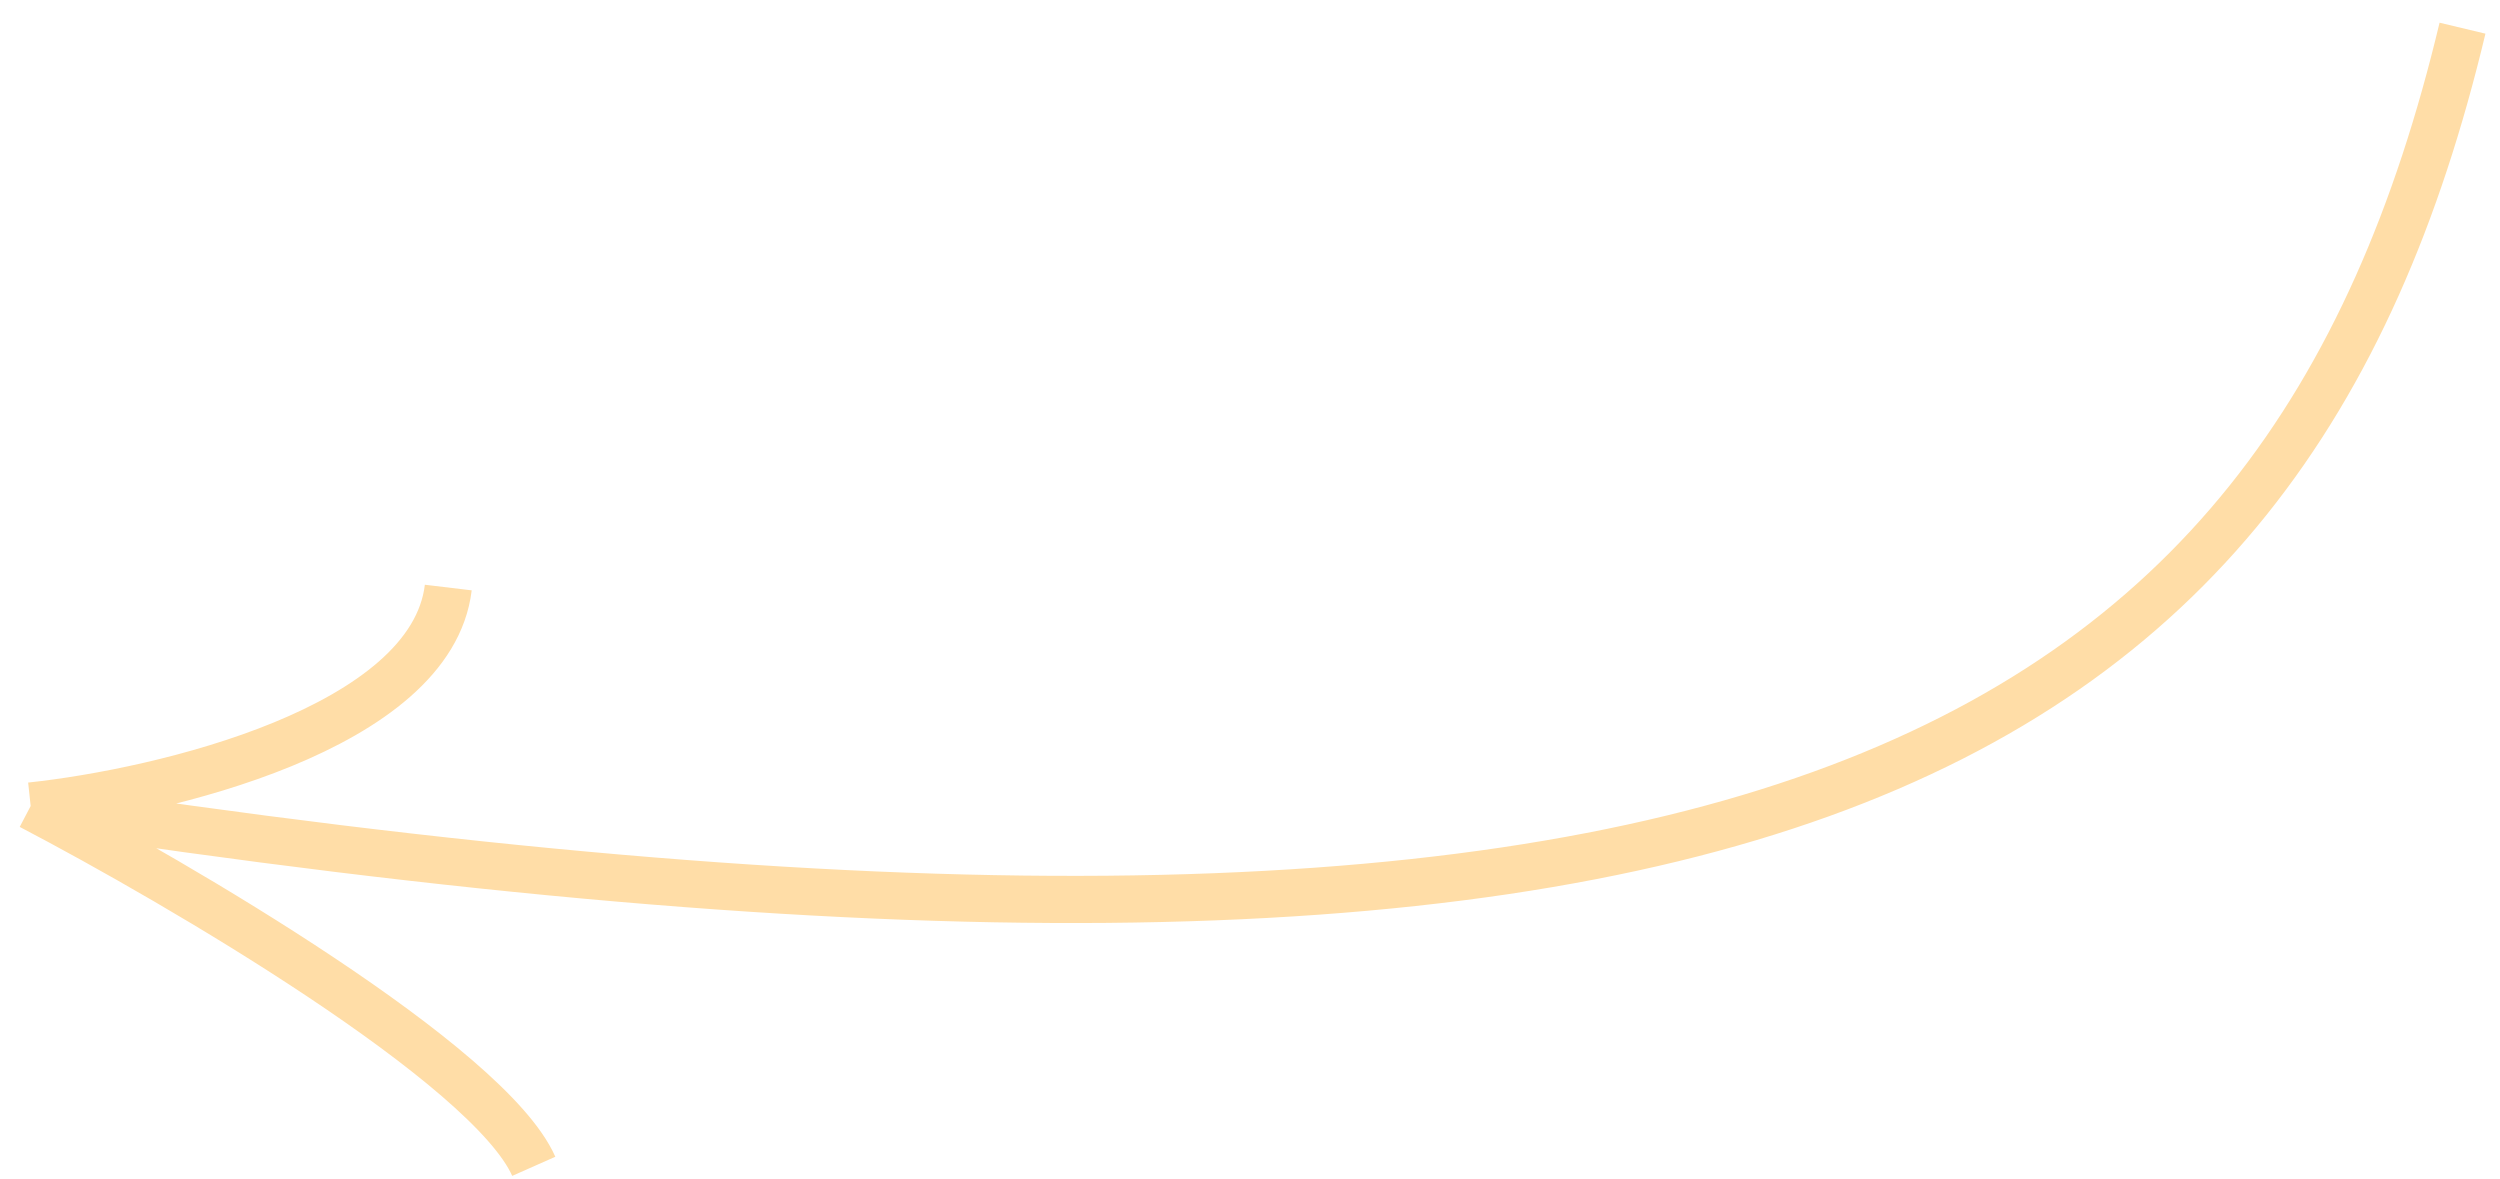 <?xml version="1.0" encoding="UTF-8"?> <svg xmlns="http://www.w3.org/2000/svg" width="106" height="50" viewBox="0 0 106 50" fill="none"> <path d="M104.41 1.195C96.88 32.736 73.79 45.253 1.3 34.175M1.3 34.175C7.617 37.479 20.727 45.161 22.632 49.452M1.3 34.175C6.904 33.576 18.291 30.886 19.007 24.912" stroke="#FFDDA7" stroke-width="2" stroke-linejoin="bevel"></path> </svg> 